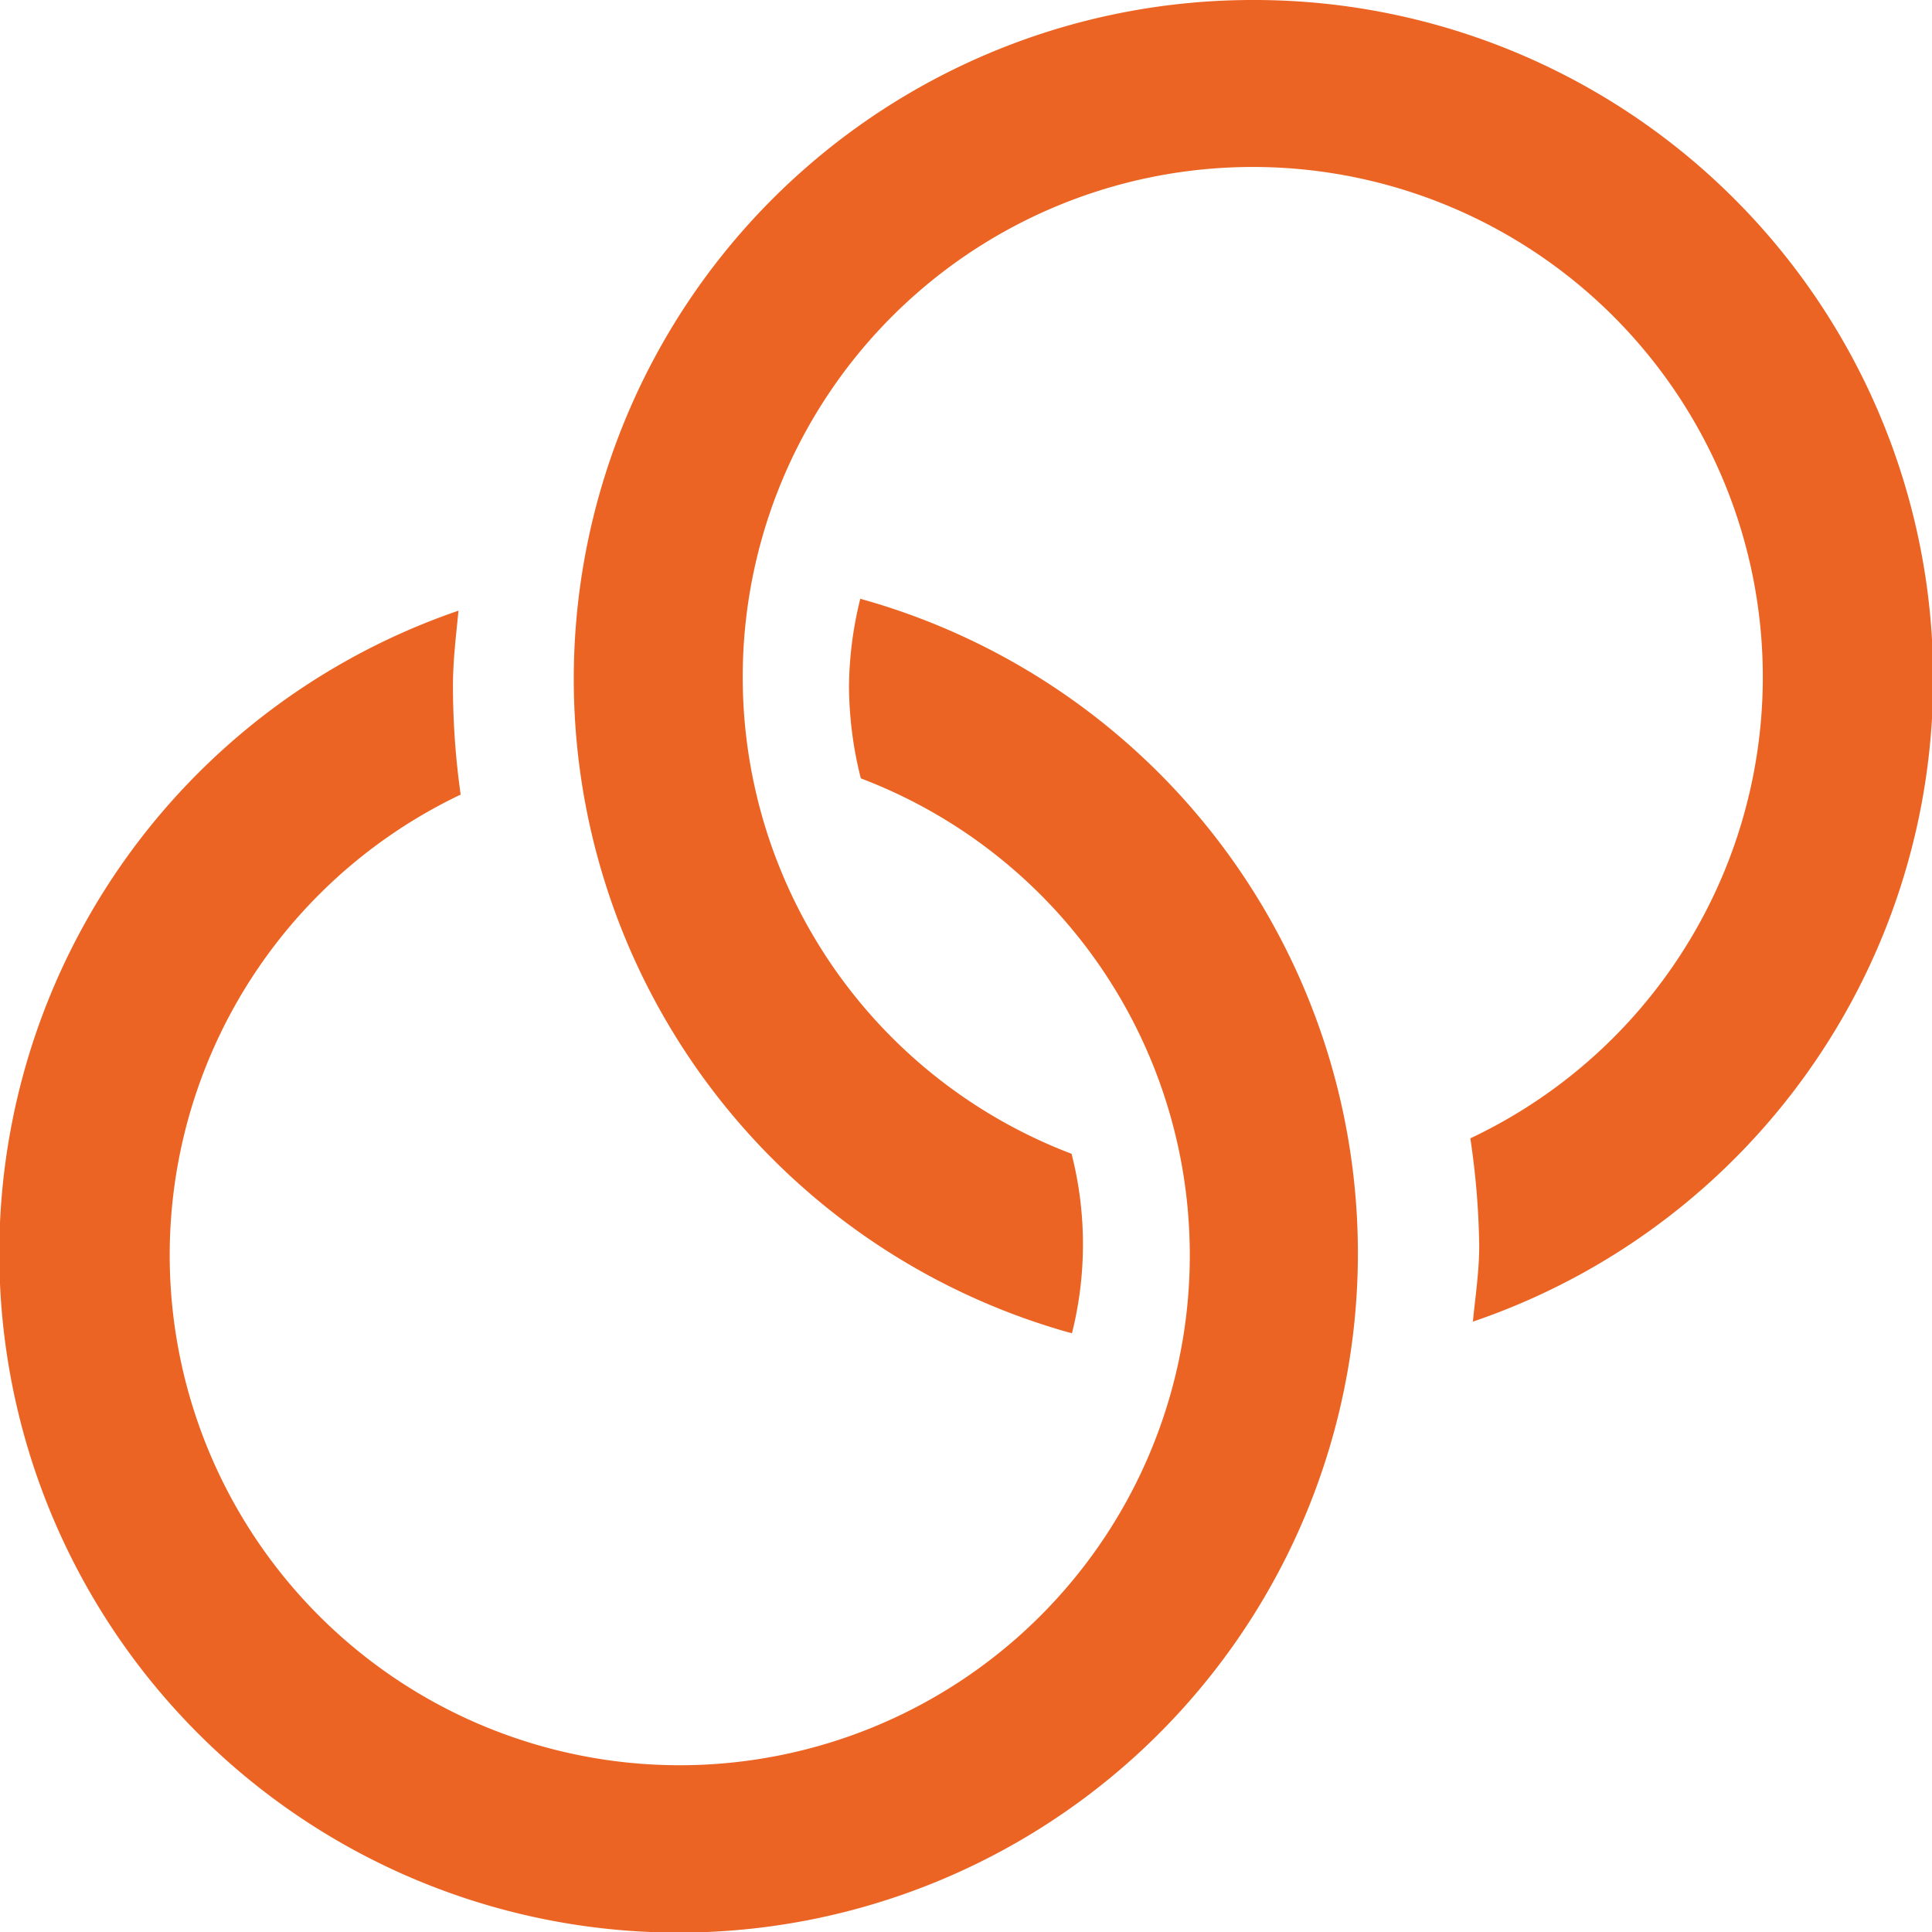 <svg id="marriage" xmlns="http://www.w3.org/2000/svg" width="25" height="25" viewBox="0 0 25 25">
  <path id="Path" d="M8.789,0a8.785,8.785,0,0,0-2.34,17.253,4.726,4.726,0,0,0-.005-2.323,6.6,6.6,0,1,1,5.16-.2,10.207,10.207,0,0,1,.115,1.388c0,.335-.05.657-.082.984A8.785,8.785,0,0,0,8.789,0Z" transform="translate(7.422)" fill="#ec6423"/>
  <path id="Path-2" data-name="Path" d="M11.132,0a4.853,4.853,0,0,0-.146,1.139,4.951,4.951,0,0,0,.153,1.185,6.6,6.6,0,1,1-5.178.21,10.136,10.136,0,0,1-.1-1.4c0-.333.04-.655.072-.98A8.79,8.79,0,1,0,11.132,0Z" transform="translate(0 7.748)" fill="#ec6423"/>
</svg>
